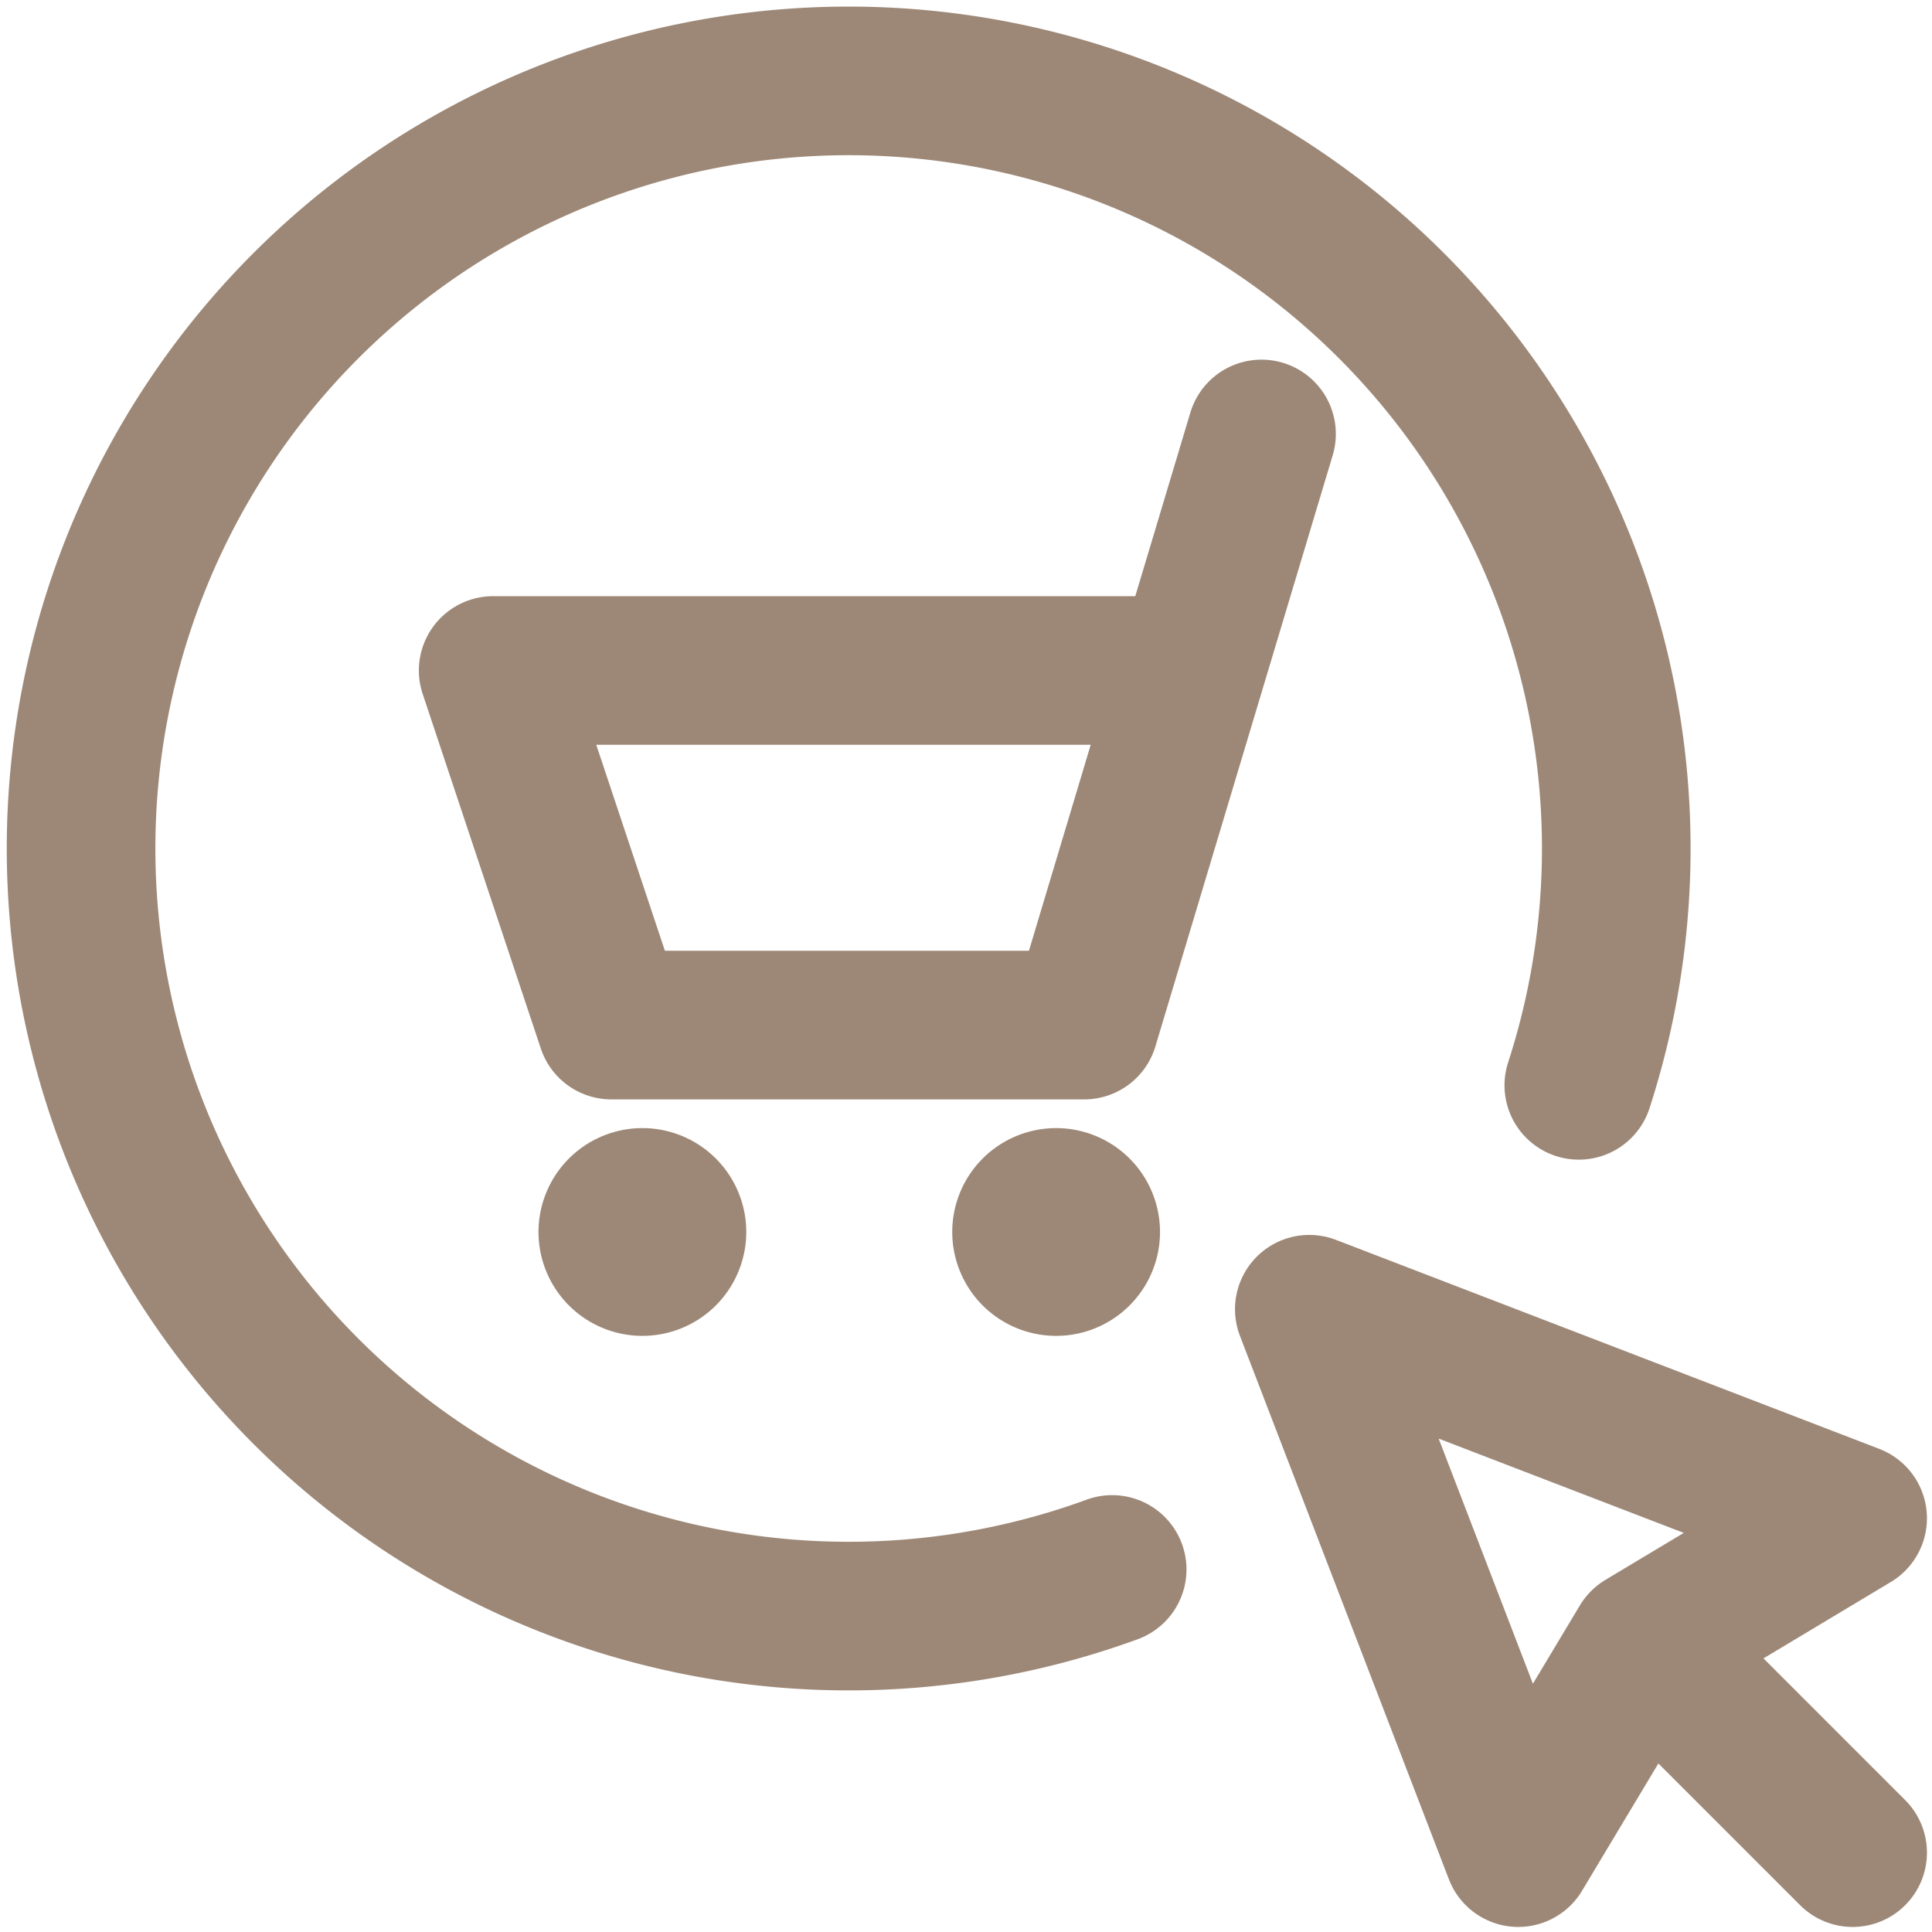 <svg width="26" height="26" viewBox="0 0 26 26" xmlns="http://www.w3.org/2000/svg"><g stroke="#9D8877" stroke-width="2" fill="none" fill-rule="evenodd" stroke-linecap="round" stroke-linejoin="round"><path d="M16.977 5.84l-2.386 7.955H8.227l-1.59-4.772h9.386m-7.398 7.159a.398.398 0 110 .795.398.398 0 010-.795m5.568 0a.398.398 0 110 .795.398.398 0 010-.795m.774 4.939a10.33 10.33 0 116.28-6.515"/><path d="M17.62 17.619l2.812 7.313 1.687-2.813 2.813-1.687zm7.312 7.313l-2.813-2.813"/></g></svg>
